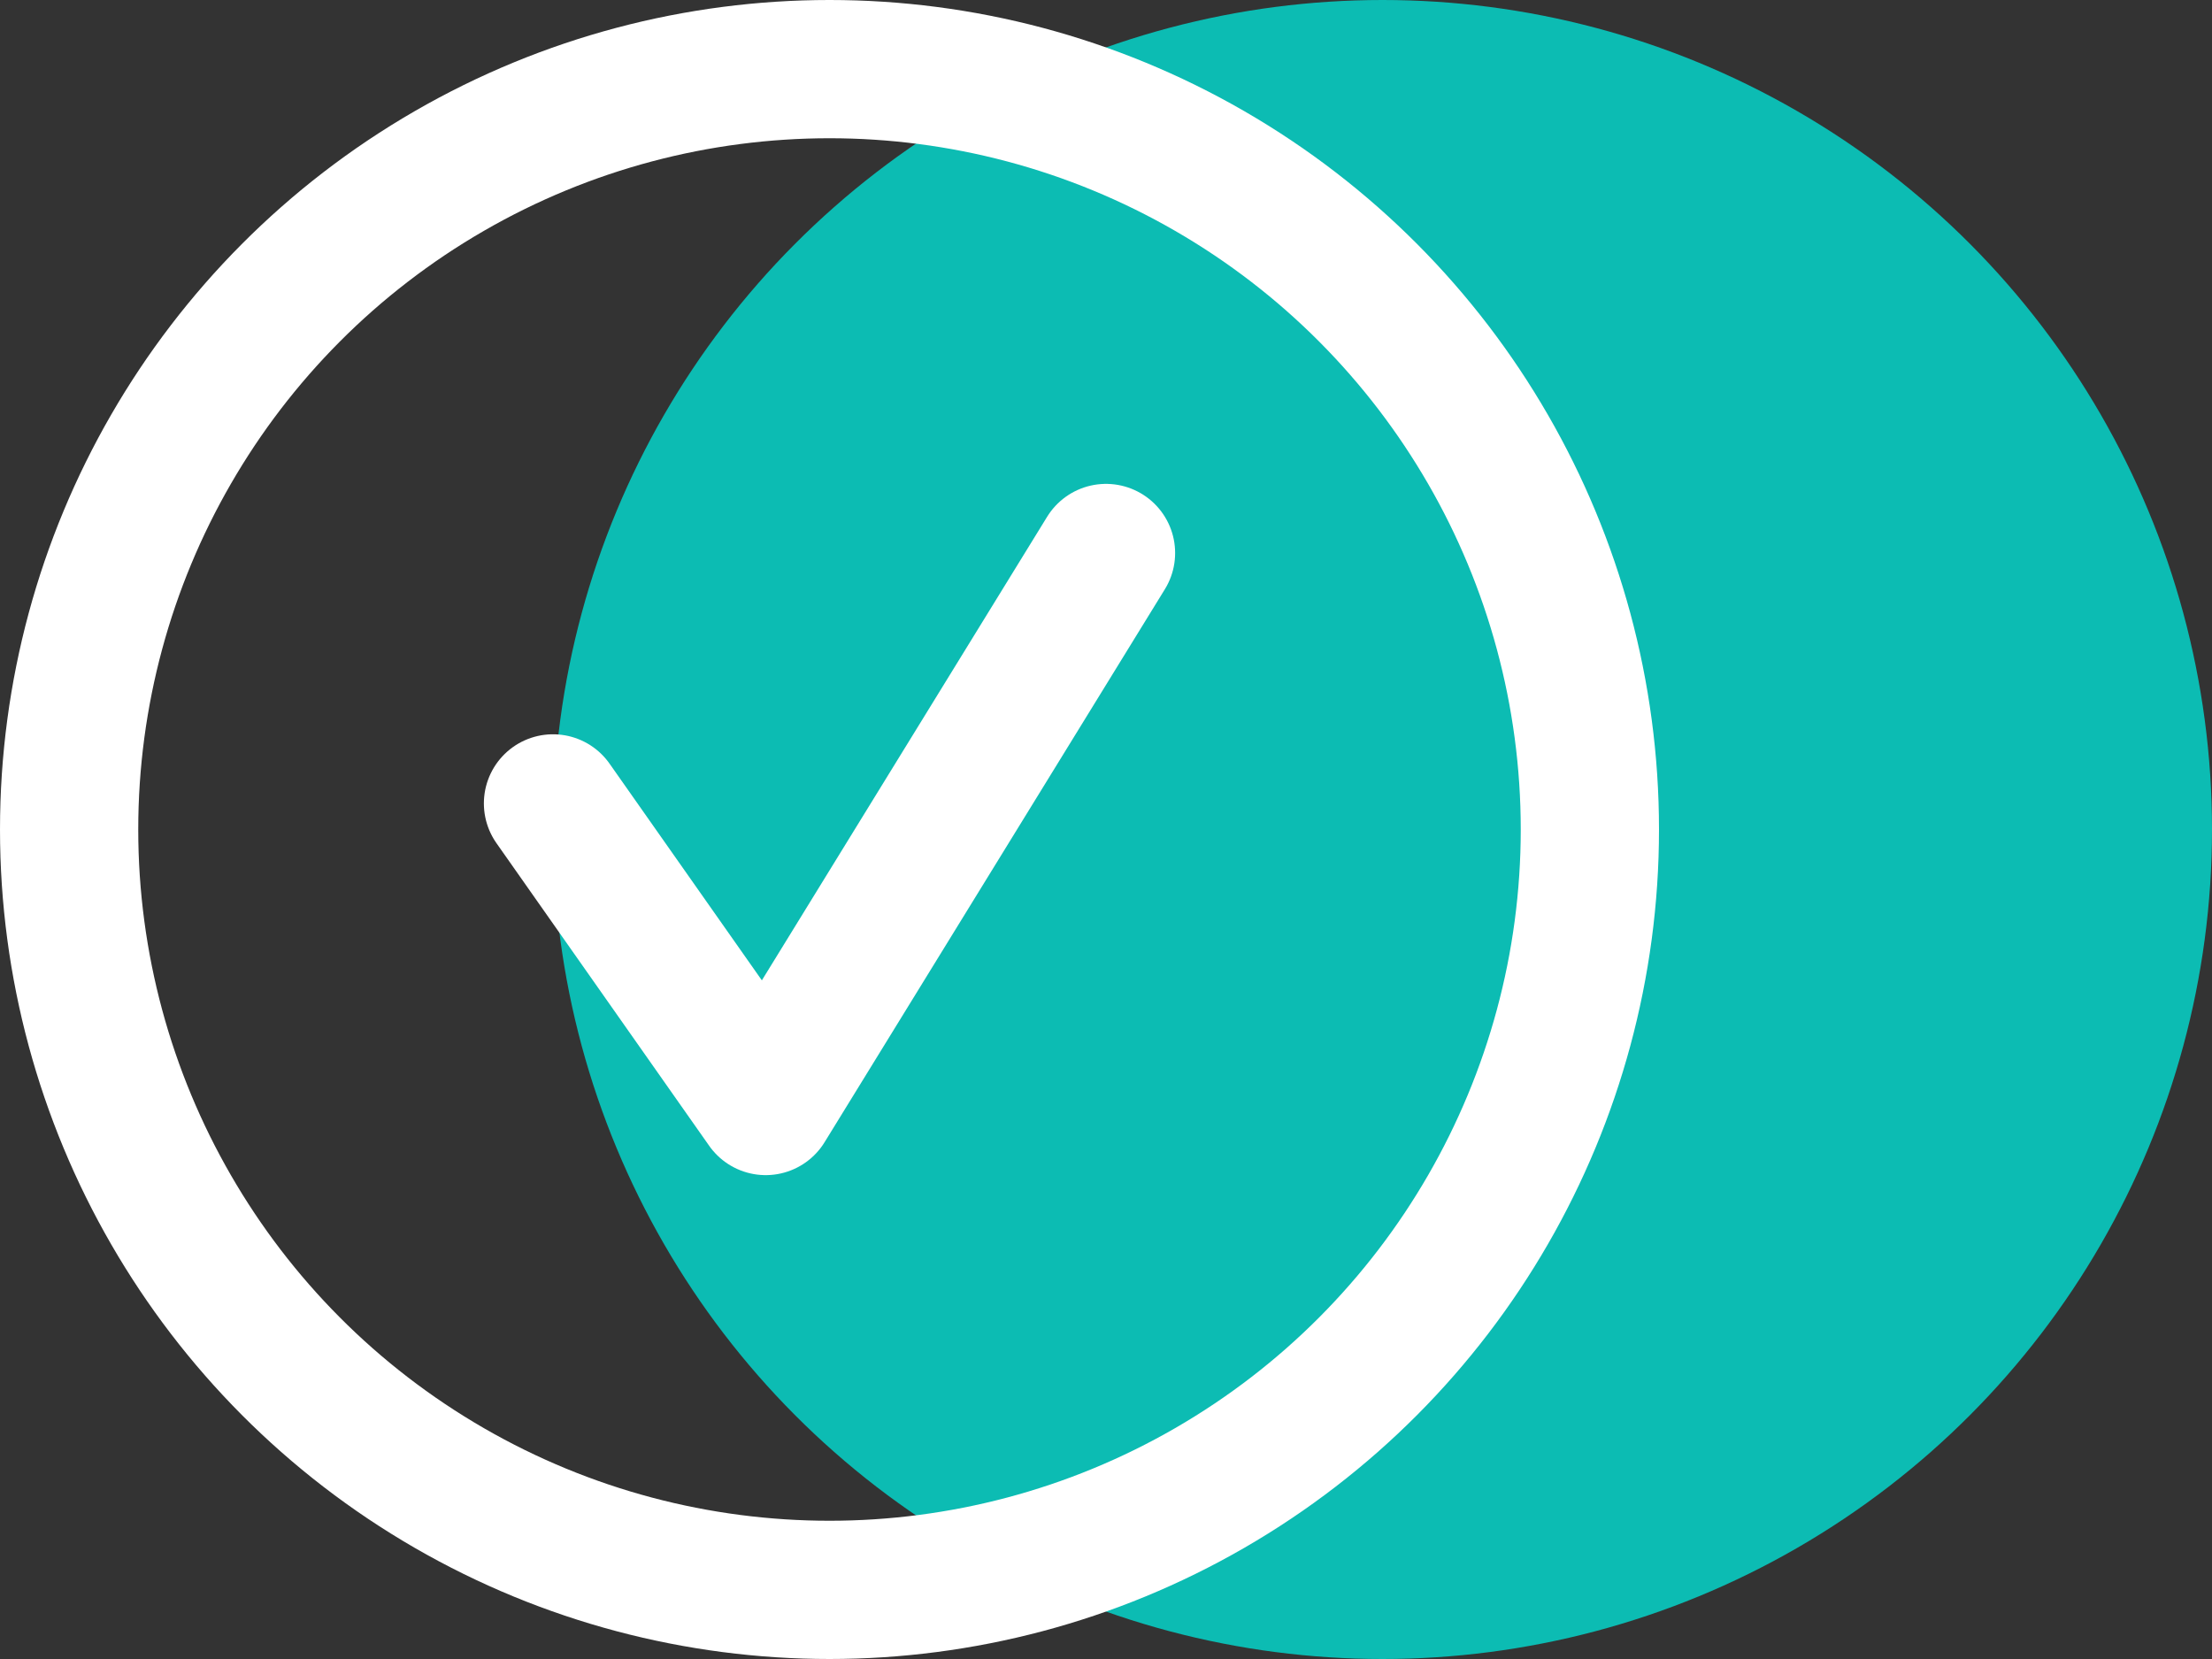 <svg width="64" height="48" viewBox="0 0 64 48" fill="none" xmlns="http://www.w3.org/2000/svg">
<rect x="0" y="0" width="64" height="48" fill="#333333" stroke="none"/>
<circle cx="40" cy="24" r="24" fill="#0CBCB3"/>
<circle cx="24" cy="24" r="22" stroke="white" stroke-width="4"/>
<path d="M16 23.245L22.154 32L32 16" stroke="white" stroke-width="4" stroke-linecap="round" stroke-linejoin="round"/>
</svg>
